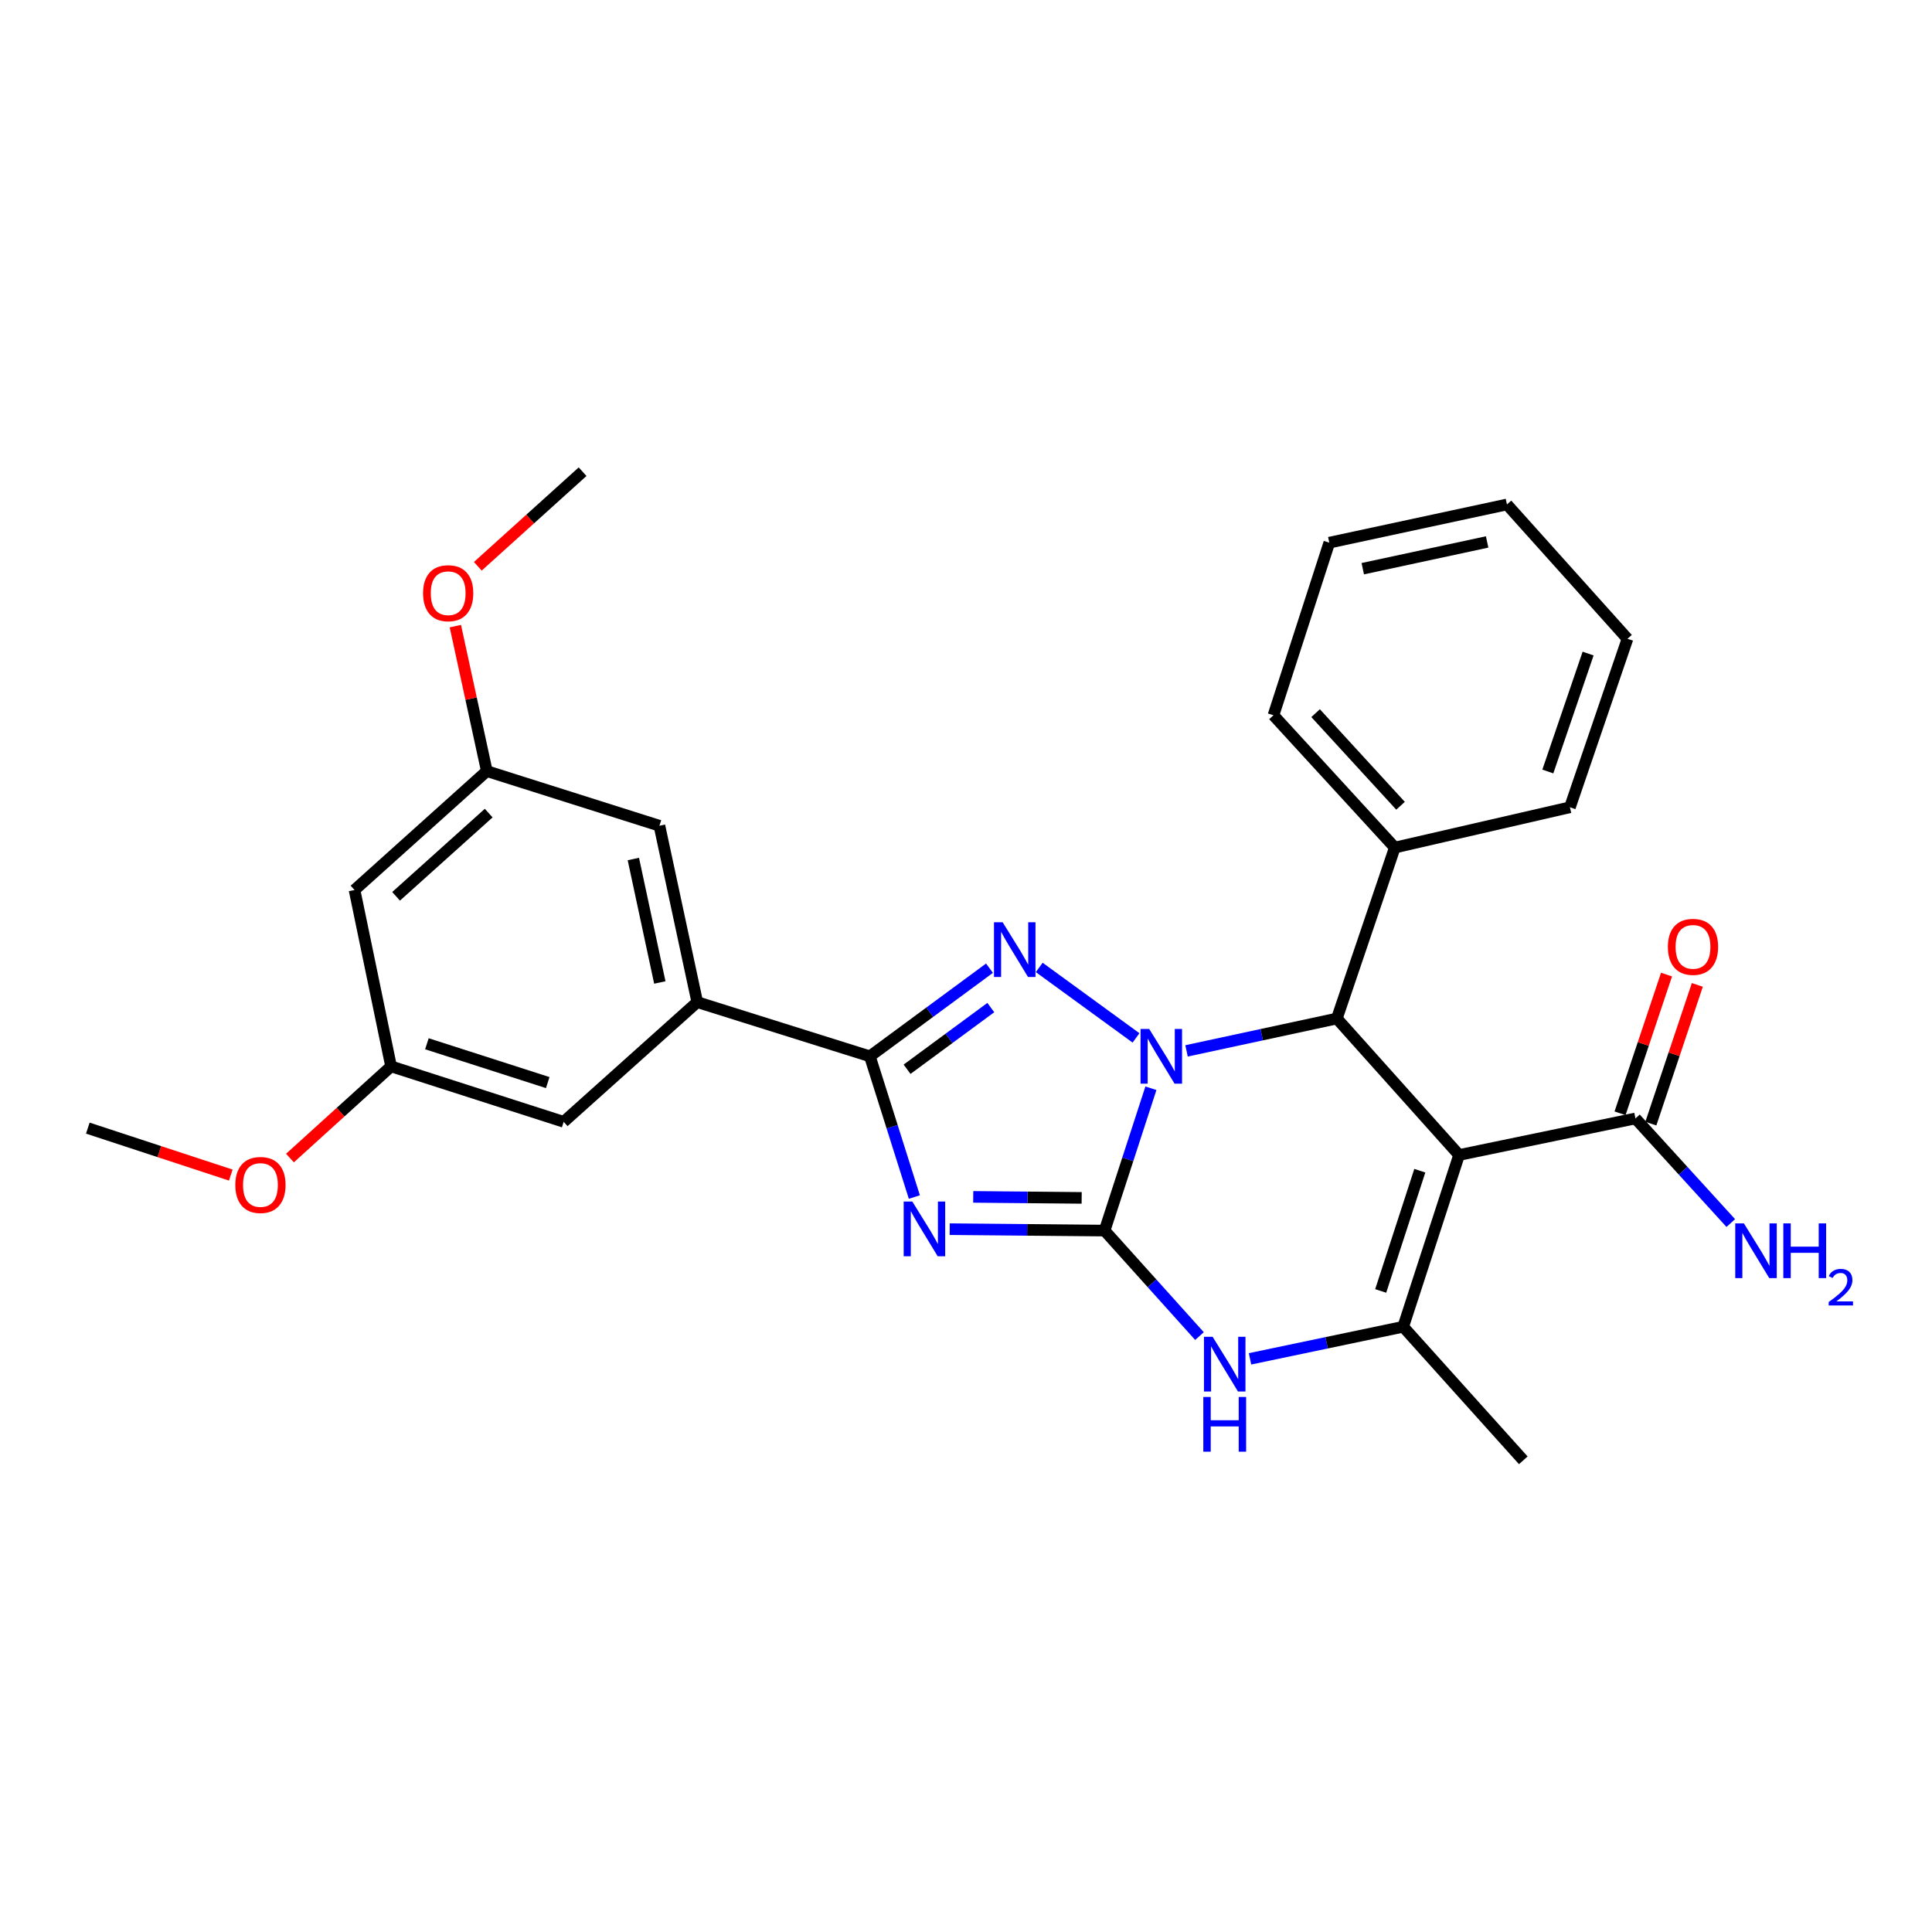 <?xml version='1.0' encoding='iso-8859-1'?>
<svg version='1.1' baseProfile='full'
              xmlns='http://www.w3.org/2000/svg'
                      xmlns:rdkit='http://www.rdkit.org/xml'
                      xmlns:xlink='http://www.w3.org/1999/xlink'
                  xml:space='preserve'
width='1000px' height='1000px' viewBox='0 0 1000 1000'>
<!-- END OF HEADER -->
<rect style='opacity:1.0;fill:#FFFFFF;stroke:none' width='1000' height='1000' x='0' y='0'> </rect>
<path class='bond-0' d='M 595.71,563.28 L 583.726,600.115' style='fill:none;fill-rule:evenodd;stroke:#0000FF;stroke-width:6px;stroke-linecap:butt;stroke-linejoin:miter;stroke-opacity:1' />
<path class='bond-0' d='M 583.726,600.115 L 571.741,636.949' style='fill:none;fill-rule:evenodd;stroke:#000000;stroke-width:6px;stroke-linecap:butt;stroke-linejoin:miter;stroke-opacity:1' />
<path class='bond-2' d='M 588.003,537.22 L 537.907,500.743' style='fill:none;fill-rule:evenodd;stroke:#0000FF;stroke-width:6px;stroke-linecap:butt;stroke-linejoin:miter;stroke-opacity:1' />
<path class='bond-5' d='M 614.153,543.936 L 653.053,535.558' style='fill:none;fill-rule:evenodd;stroke:#0000FF;stroke-width:6px;stroke-linecap:butt;stroke-linejoin:miter;stroke-opacity:1' />
<path class='bond-5' d='M 653.053,535.558 L 691.953,527.181' style='fill:none;fill-rule:evenodd;stroke:#000000;stroke-width:6px;stroke-linecap:butt;stroke-linejoin:miter;stroke-opacity:1' />
<path class='bond-1' d='M 571.741,636.949 L 531.65,636.58' style='fill:none;fill-rule:evenodd;stroke:#000000;stroke-width:6px;stroke-linecap:butt;stroke-linejoin:miter;stroke-opacity:1' />
<path class='bond-1' d='M 531.65,636.58 L 491.558,636.211' style='fill:none;fill-rule:evenodd;stroke:#0000FF;stroke-width:6px;stroke-linecap:butt;stroke-linejoin:miter;stroke-opacity:1' />
<path class='bond-1' d='M 559.869,620.027 L 531.805,619.768' style='fill:none;fill-rule:evenodd;stroke:#000000;stroke-width:6px;stroke-linecap:butt;stroke-linejoin:miter;stroke-opacity:1' />
<path class='bond-1' d='M 531.805,619.768 L 503.74,619.509' style='fill:none;fill-rule:evenodd;stroke:#0000FF;stroke-width:6px;stroke-linecap:butt;stroke-linejoin:miter;stroke-opacity:1' />
<path class='bond-6' d='M 571.741,636.949 L 596.294,664.25' style='fill:none;fill-rule:evenodd;stroke:#000000;stroke-width:6px;stroke-linecap:butt;stroke-linejoin:miter;stroke-opacity:1' />
<path class='bond-6' d='M 596.294,664.25 L 620.847,691.551' style='fill:none;fill-rule:evenodd;stroke:#0000FF;stroke-width:6px;stroke-linecap:butt;stroke-linejoin:miter;stroke-opacity:1' />
<path class='bond-28' d='M 473.269,619.588 L 461.755,583.168' style='fill:none;fill-rule:evenodd;stroke:#0000FF;stroke-width:6px;stroke-linecap:butt;stroke-linejoin:miter;stroke-opacity:1' />
<path class='bond-28' d='M 461.755,583.168 L 450.241,546.749' style='fill:none;fill-rule:evenodd;stroke:#000000;stroke-width:6px;stroke-linecap:butt;stroke-linejoin:miter;stroke-opacity:1' />
<path class='bond-4' d='M 512.158,501.137 L 481.199,523.943' style='fill:none;fill-rule:evenodd;stroke:#0000FF;stroke-width:6px;stroke-linecap:butt;stroke-linejoin:miter;stroke-opacity:1' />
<path class='bond-4' d='M 481.199,523.943 L 450.241,546.749' style='fill:none;fill-rule:evenodd;stroke:#000000;stroke-width:6px;stroke-linecap:butt;stroke-linejoin:miter;stroke-opacity:1' />
<path class='bond-4' d='M 512.842,521.515 L 491.171,537.479' style='fill:none;fill-rule:evenodd;stroke:#0000FF;stroke-width:6px;stroke-linecap:butt;stroke-linejoin:miter;stroke-opacity:1' />
<path class='bond-4' d='M 491.171,537.479 L 469.5,553.443' style='fill:none;fill-rule:evenodd;stroke:#000000;stroke-width:6px;stroke-linecap:butt;stroke-linejoin:miter;stroke-opacity:1' />
<path class='bond-3' d='M 755.215,597.822 L 691.953,527.181' style='fill:none;fill-rule:evenodd;stroke:#000000;stroke-width:6px;stroke-linecap:butt;stroke-linejoin:miter;stroke-opacity:1' />
<path class='bond-7' d='M 755.215,597.822 L 726.297,686.725' style='fill:none;fill-rule:evenodd;stroke:#000000;stroke-width:6px;stroke-linecap:butt;stroke-linejoin:miter;stroke-opacity:1' />
<path class='bond-7' d='M 734.89,605.957 L 714.647,668.189' style='fill:none;fill-rule:evenodd;stroke:#000000;stroke-width:6px;stroke-linecap:butt;stroke-linejoin:miter;stroke-opacity:1' />
<path class='bond-8' d='M 755.215,597.822 L 846.509,578.908' style='fill:none;fill-rule:evenodd;stroke:#000000;stroke-width:6px;stroke-linecap:butt;stroke-linejoin:miter;stroke-opacity:1' />
<path class='bond-9' d='M 450.241,546.749 L 360.9,518.7' style='fill:none;fill-rule:evenodd;stroke:#000000;stroke-width:6px;stroke-linecap:butt;stroke-linejoin:miter;stroke-opacity:1' />
<path class='bond-10' d='M 691.953,527.181 L 721.945,438.699' style='fill:none;fill-rule:evenodd;stroke:#000000;stroke-width:6px;stroke-linecap:butt;stroke-linejoin:miter;stroke-opacity:1' />
<path class='bond-29' d='M 647.011,703.334 L 686.654,695.029' style='fill:none;fill-rule:evenodd;stroke:#0000FF;stroke-width:6px;stroke-linecap:butt;stroke-linejoin:miter;stroke-opacity:1' />
<path class='bond-29' d='M 686.654,695.029 L 726.297,686.725' style='fill:none;fill-rule:evenodd;stroke:#000000;stroke-width:6px;stroke-linecap:butt;stroke-linejoin:miter;stroke-opacity:1' />
<path class='bond-18' d='M 726.297,686.725 L 788.458,755.853' style='fill:none;fill-rule:evenodd;stroke:#000000;stroke-width:6px;stroke-linecap:butt;stroke-linejoin:miter;stroke-opacity:1' />
<path class='bond-16' d='M 854.48,581.579 L 866.508,545.679' style='fill:none;fill-rule:evenodd;stroke:#000000;stroke-width:6px;stroke-linecap:butt;stroke-linejoin:miter;stroke-opacity:1' />
<path class='bond-16' d='M 866.508,545.679 L 878.536,509.78' style='fill:none;fill-rule:evenodd;stroke:#FF0000;stroke-width:6px;stroke-linecap:butt;stroke-linejoin:miter;stroke-opacity:1' />
<path class='bond-16' d='M 838.538,576.237 L 850.566,540.338' style='fill:none;fill-rule:evenodd;stroke:#000000;stroke-width:6px;stroke-linecap:butt;stroke-linejoin:miter;stroke-opacity:1' />
<path class='bond-16' d='M 850.566,540.338 L 862.594,504.439' style='fill:none;fill-rule:evenodd;stroke:#FF0000;stroke-width:6px;stroke-linecap:butt;stroke-linejoin:miter;stroke-opacity:1' />
<path class='bond-17' d='M 846.509,578.908 L 871.178,605.981' style='fill:none;fill-rule:evenodd;stroke:#000000;stroke-width:6px;stroke-linecap:butt;stroke-linejoin:miter;stroke-opacity:1' />
<path class='bond-17' d='M 871.178,605.981 L 895.847,633.054' style='fill:none;fill-rule:evenodd;stroke:#0000FF;stroke-width:6px;stroke-linecap:butt;stroke-linejoin:miter;stroke-opacity:1' />
<path class='bond-11' d='M 360.9,518.7 L 341.322,427.406' style='fill:none;fill-rule:evenodd;stroke:#000000;stroke-width:6px;stroke-linecap:butt;stroke-linejoin:miter;stroke-opacity:1' />
<path class='bond-11' d='M 341.524,508.531 L 327.82,444.625' style='fill:none;fill-rule:evenodd;stroke:#000000;stroke-width:6px;stroke-linecap:butt;stroke-linejoin:miter;stroke-opacity:1' />
<path class='bond-12' d='M 360.9,518.7 L 291.762,580.655' style='fill:none;fill-rule:evenodd;stroke:#000000;stroke-width:6px;stroke-linecap:butt;stroke-linejoin:miter;stroke-opacity:1' />
<path class='bond-21' d='M 721.945,438.699 L 659.14,370.224' style='fill:none;fill-rule:evenodd;stroke:#000000;stroke-width:6px;stroke-linecap:butt;stroke-linejoin:miter;stroke-opacity:1' />
<path class='bond-21' d='M 724.914,417.063 L 680.951,369.131' style='fill:none;fill-rule:evenodd;stroke:#000000;stroke-width:6px;stroke-linecap:butt;stroke-linejoin:miter;stroke-opacity:1' />
<path class='bond-22' d='M 721.945,438.699 L 812.594,417.842' style='fill:none;fill-rule:evenodd;stroke:#000000;stroke-width:6px;stroke-linecap:butt;stroke-linejoin:miter;stroke-opacity:1' />
<path class='bond-15' d='M 341.322,427.406 L 251.981,399.123' style='fill:none;fill-rule:evenodd;stroke:#000000;stroke-width:6px;stroke-linecap:butt;stroke-linejoin:miter;stroke-opacity:1' />
<path class='bond-14' d='M 291.762,580.655 L 202.421,551.951' style='fill:none;fill-rule:evenodd;stroke:#000000;stroke-width:6px;stroke-linecap:butt;stroke-linejoin:miter;stroke-opacity:1' />
<path class='bond-14' d='M 283.503,560.342 L 220.964,540.25' style='fill:none;fill-rule:evenodd;stroke:#000000;stroke-width:6px;stroke-linecap:butt;stroke-linejoin:miter;stroke-opacity:1' />
<path class='bond-13' d='M 183.506,460.658 L 202.421,551.951' style='fill:none;fill-rule:evenodd;stroke:#000000;stroke-width:6px;stroke-linecap:butt;stroke-linejoin:miter;stroke-opacity:1' />
<path class='bond-31' d='M 183.506,460.658 L 251.981,399.123' style='fill:none;fill-rule:evenodd;stroke:#000000;stroke-width:6px;stroke-linecap:butt;stroke-linejoin:miter;stroke-opacity:1' />
<path class='bond-31' d='M 205.015,463.933 L 252.947,420.859' style='fill:none;fill-rule:evenodd;stroke:#000000;stroke-width:6px;stroke-linecap:butt;stroke-linejoin:miter;stroke-opacity:1' />
<path class='bond-20' d='M 202.421,551.951 L 176.254,575.678' style='fill:none;fill-rule:evenodd;stroke:#000000;stroke-width:6px;stroke-linecap:butt;stroke-linejoin:miter;stroke-opacity:1' />
<path class='bond-20' d='M 176.254,575.678 L 150.087,599.405' style='fill:none;fill-rule:evenodd;stroke:#FF0000;stroke-width:6px;stroke-linecap:butt;stroke-linejoin:miter;stroke-opacity:1' />
<path class='bond-19' d='M 251.981,399.123 L 243.835,361.601' style='fill:none;fill-rule:evenodd;stroke:#000000;stroke-width:6px;stroke-linecap:butt;stroke-linejoin:miter;stroke-opacity:1' />
<path class='bond-19' d='M 243.835,361.601 L 235.69,324.079' style='fill:none;fill-rule:evenodd;stroke:#FF0000;stroke-width:6px;stroke-linecap:butt;stroke-linejoin:miter;stroke-opacity:1' />
<path class='bond-23' d='M 247.317,293.109 L 274.434,268.628' style='fill:none;fill-rule:evenodd;stroke:#FF0000;stroke-width:6px;stroke-linecap:butt;stroke-linejoin:miter;stroke-opacity:1' />
<path class='bond-23' d='M 274.434,268.628 L 301.551,244.147' style='fill:none;fill-rule:evenodd;stroke:#000000;stroke-width:6px;stroke-linecap:butt;stroke-linejoin:miter;stroke-opacity:1' />
<path class='bond-24' d='M 119.454,608.22 L 82.454,596.067' style='fill:none;fill-rule:evenodd;stroke:#FF0000;stroke-width:6px;stroke-linecap:butt;stroke-linejoin:miter;stroke-opacity:1' />
<path class='bond-24' d='M 82.454,596.067 L 45.455,583.914' style='fill:none;fill-rule:evenodd;stroke:#000000;stroke-width:6px;stroke-linecap:butt;stroke-linejoin:miter;stroke-opacity:1' />
<path class='bond-25' d='M 659.14,370.224 L 688.039,280.883' style='fill:none;fill-rule:evenodd;stroke:#000000;stroke-width:6px;stroke-linecap:butt;stroke-linejoin:miter;stroke-opacity:1' />
<path class='bond-26' d='M 812.594,417.842 L 842.38,330.639' style='fill:none;fill-rule:evenodd;stroke:#000000;stroke-width:6px;stroke-linecap:butt;stroke-linejoin:miter;stroke-opacity:1' />
<path class='bond-26' d='M 801.152,399.327 L 822.002,338.285' style='fill:none;fill-rule:evenodd;stroke:#000000;stroke-width:6px;stroke-linecap:butt;stroke-linejoin:miter;stroke-opacity:1' />
<path class='bond-30' d='M 688.039,280.883 L 779.996,261.109' style='fill:none;fill-rule:evenodd;stroke:#000000;stroke-width:6px;stroke-linecap:butt;stroke-linejoin:miter;stroke-opacity:1' />
<path class='bond-30' d='M 705.367,294.354 L 769.737,280.512' style='fill:none;fill-rule:evenodd;stroke:#000000;stroke-width:6px;stroke-linecap:butt;stroke-linejoin:miter;stroke-opacity:1' />
<path class='bond-27' d='M 842.38,330.639 L 779.996,261.109' style='fill:none;fill-rule:evenodd;stroke:#000000;stroke-width:6px;stroke-linecap:butt;stroke-linejoin:miter;stroke-opacity:1' />
<path  class='atom-0' d='M 594.829 532.589
L 604.109 547.589
Q 605.029 549.069, 606.509 551.749
Q 607.989 554.429, 608.069 554.589
L 608.069 532.589
L 611.829 532.589
L 611.829 560.909
L 607.949 560.909
L 597.989 544.509
Q 596.829 542.589, 595.589 540.389
Q 594.389 538.189, 594.029 537.509
L 594.029 560.909
L 590.349 560.909
L 590.349 532.589
L 594.829 532.589
' fill='#0000FF'/>
<path  class='atom-2' d='M 472.226 621.93
L 481.506 636.93
Q 482.426 638.41, 483.906 641.09
Q 485.386 643.77, 485.466 643.93
L 485.466 621.93
L 489.226 621.93
L 489.226 650.25
L 485.346 650.25
L 475.386 633.85
Q 474.226 631.93, 472.986 629.73
Q 471.786 627.53, 471.426 626.85
L 471.426 650.25
L 467.746 650.25
L 467.746 621.93
L 472.226 621.93
' fill='#0000FF'/>
<path  class='atom-3' d='M 518.966 477.35
L 528.246 492.35
Q 529.166 493.83, 530.646 496.51
Q 532.126 499.19, 532.206 499.35
L 532.206 477.35
L 535.966 477.35
L 535.966 505.67
L 532.086 505.67
L 522.126 489.27
Q 520.966 487.35, 519.726 485.15
Q 518.526 482.95, 518.166 482.27
L 518.166 505.67
L 514.486 505.67
L 514.486 477.35
L 518.966 477.35
' fill='#0000FF'/>
<path  class='atom-7' d='M 627.651 691.918
L 636.931 706.918
Q 637.851 708.398, 639.331 711.078
Q 640.811 713.758, 640.891 713.918
L 640.891 691.918
L 644.651 691.918
L 644.651 720.238
L 640.771 720.238
L 630.811 703.838
Q 629.651 701.918, 628.411 699.718
Q 627.211 697.518, 626.851 696.838
L 626.851 720.238
L 623.171 720.238
L 623.171 691.918
L 627.651 691.918
' fill='#0000FF'/>
<path  class='atom-7' d='M 622.831 723.07
L 626.671 723.07
L 626.671 735.11
L 641.151 735.11
L 641.151 723.07
L 644.991 723.07
L 644.991 751.39
L 641.151 751.39
L 641.151 738.31
L 626.671 738.31
L 626.671 751.39
L 622.831 751.39
L 622.831 723.07
' fill='#0000FF'/>
<path  class='atom-17' d='M 863.295 490.086
Q 863.295 483.286, 866.655 479.486
Q 870.015 475.686, 876.295 475.686
Q 882.575 475.686, 885.935 479.486
Q 889.295 483.286, 889.295 490.086
Q 889.295 496.966, 885.895 500.886
Q 882.495 504.766, 876.295 504.766
Q 870.055 504.766, 866.655 500.886
Q 863.295 497.006, 863.295 490.086
M 876.295 501.566
Q 880.615 501.566, 882.935 498.686
Q 885.295 495.766, 885.295 490.086
Q 885.295 484.526, 882.935 481.726
Q 880.615 478.886, 876.295 478.886
Q 871.975 478.886, 869.615 481.686
Q 867.295 484.486, 867.295 490.086
Q 867.295 495.806, 869.615 498.686
Q 871.975 501.566, 876.295 501.566
' fill='#FF0000'/>
<path  class='atom-18' d='M 902.643 633.223
L 911.923 648.223
Q 912.843 649.703, 914.323 652.383
Q 915.803 655.063, 915.883 655.223
L 915.883 633.223
L 919.643 633.223
L 919.643 661.543
L 915.763 661.543
L 905.803 645.143
Q 904.643 643.223, 903.403 641.023
Q 902.203 638.823, 901.843 638.143
L 901.843 661.543
L 898.163 661.543
L 898.163 633.223
L 902.643 633.223
' fill='#0000FF'/>
<path  class='atom-18' d='M 923.043 633.223
L 926.883 633.223
L 926.883 645.263
L 941.363 645.263
L 941.363 633.223
L 945.203 633.223
L 945.203 661.543
L 941.363 661.543
L 941.363 648.463
L 926.883 648.463
L 926.883 661.543
L 923.043 661.543
L 923.043 633.223
' fill='#0000FF'/>
<path  class='atom-18' d='M 946.576 660.549
Q 947.262 658.78, 948.899 657.804
Q 950.536 656.8, 952.806 656.8
Q 955.631 656.8, 957.215 658.332
Q 958.799 659.863, 958.799 662.582
Q 958.799 665.354, 956.74 667.941
Q 954.707 670.528, 950.483 673.591
L 959.116 673.591
L 959.116 675.703
L 946.523 675.703
L 946.523 673.934
Q 950.008 671.452, 952.067 669.604
Q 954.153 667.756, 955.156 666.093
Q 956.159 664.43, 956.159 662.714
Q 956.159 660.919, 955.261 659.916
Q 954.364 658.912, 952.806 658.912
Q 951.301 658.912, 950.298 659.52
Q 949.295 660.127, 948.582 661.473
L 946.576 660.549
' fill='#0000FF'/>
<path  class='atom-20' d='M 218.974 307.041
Q 218.974 300.241, 222.334 296.441
Q 225.694 292.641, 231.974 292.641
Q 238.254 292.641, 241.614 296.441
Q 244.974 300.241, 244.974 307.041
Q 244.974 313.921, 241.574 317.841
Q 238.174 321.721, 231.974 321.721
Q 225.734 321.721, 222.334 317.841
Q 218.974 313.961, 218.974 307.041
M 231.974 318.521
Q 236.294 318.521, 238.614 315.641
Q 240.974 312.721, 240.974 307.041
Q 240.974 301.481, 238.614 298.681
Q 236.294 295.841, 231.974 295.841
Q 227.654 295.841, 225.294 298.641
Q 222.974 301.441, 222.974 307.041
Q 222.974 312.761, 225.294 315.641
Q 227.654 318.521, 231.974 318.521
' fill='#FF0000'/>
<path  class='atom-21' d='M 121.805 613.342
Q 121.805 606.542, 125.165 602.742
Q 128.525 598.942, 134.805 598.942
Q 141.085 598.942, 144.445 602.742
Q 147.805 606.542, 147.805 613.342
Q 147.805 620.222, 144.405 624.142
Q 141.005 628.022, 134.805 628.022
Q 128.565 628.022, 125.165 624.142
Q 121.805 620.262, 121.805 613.342
M 134.805 624.822
Q 139.125 624.822, 141.445 621.942
Q 143.805 619.022, 143.805 613.342
Q 143.805 607.782, 141.445 604.982
Q 139.125 602.142, 134.805 602.142
Q 130.485 602.142, 128.125 604.942
Q 125.805 607.742, 125.805 613.342
Q 125.805 619.062, 128.125 621.942
Q 130.485 624.822, 134.805 624.822
' fill='#FF0000'/>
</svg>
